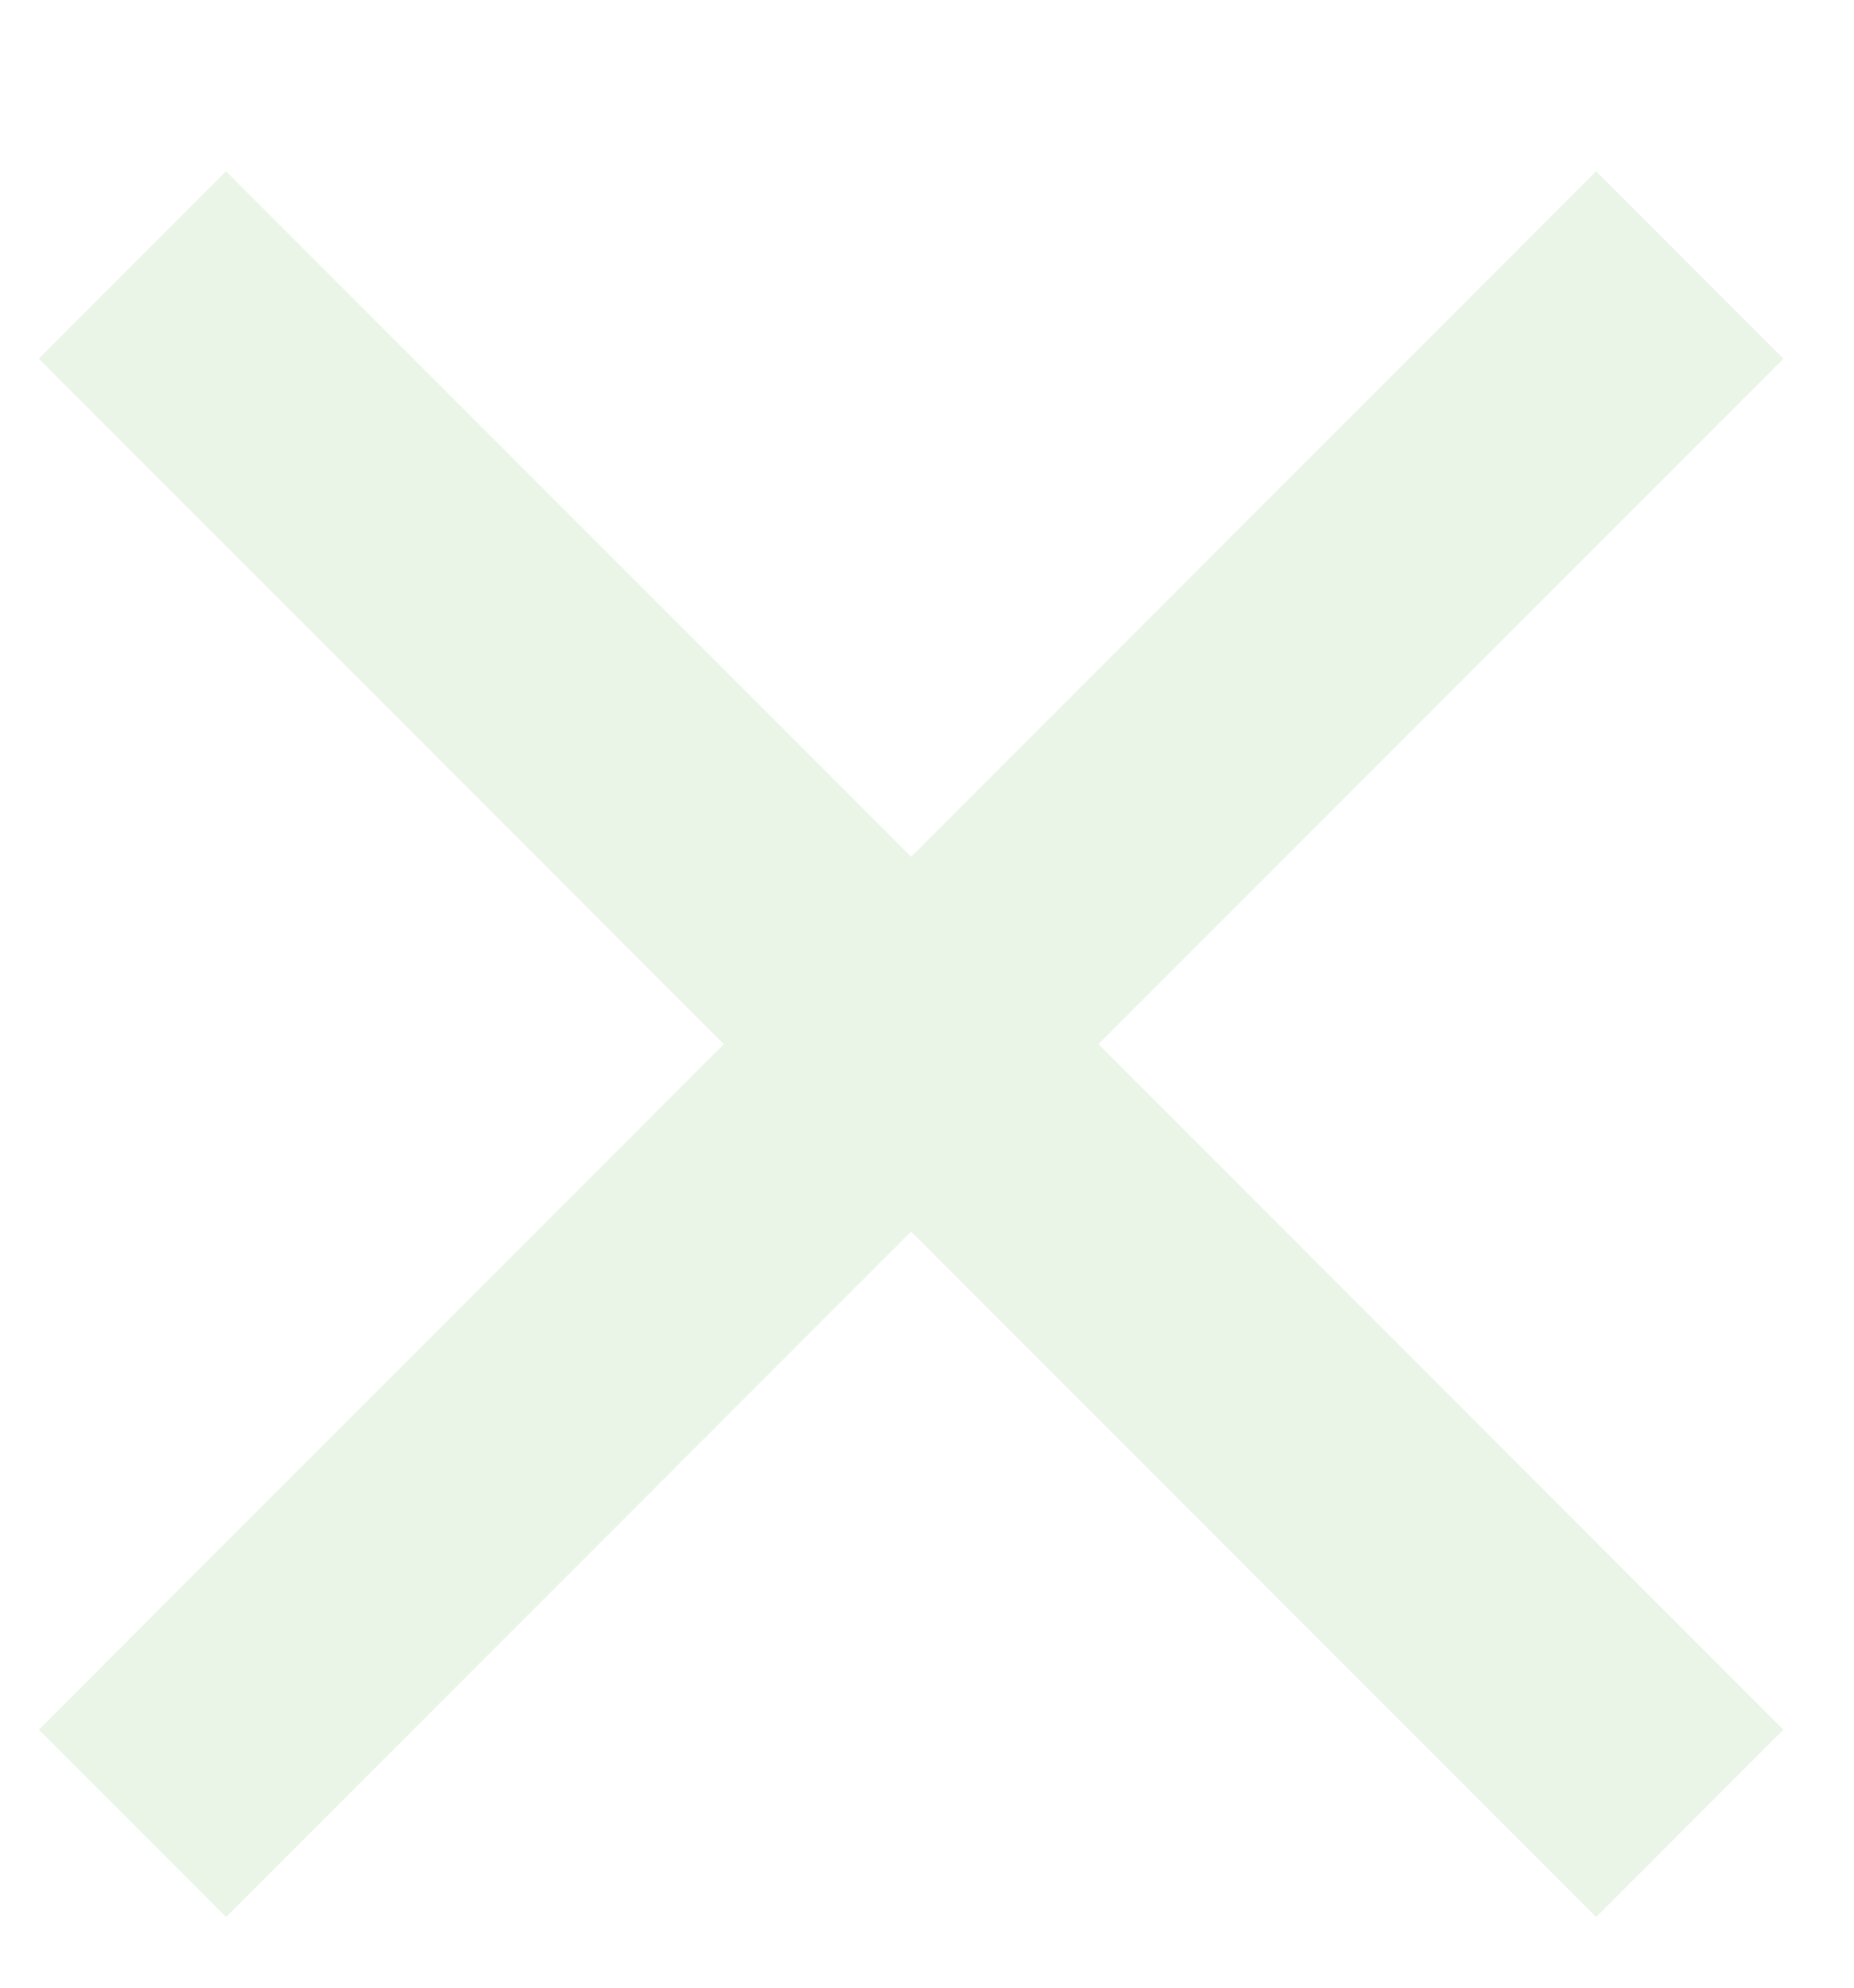 <svg width="14" height="15" viewBox="0 0 14 15" fill="none" xmlns="http://www.w3.org/2000/svg">
<g opacity="0.6">
<path d="M12.76 2L1 13.76" stroke="#DCEFD8" stroke-width="2"/>
<path d="M1 2L12.76 13.76" stroke="#DCEFD8" stroke-width="2"/>
</g>
</svg>
